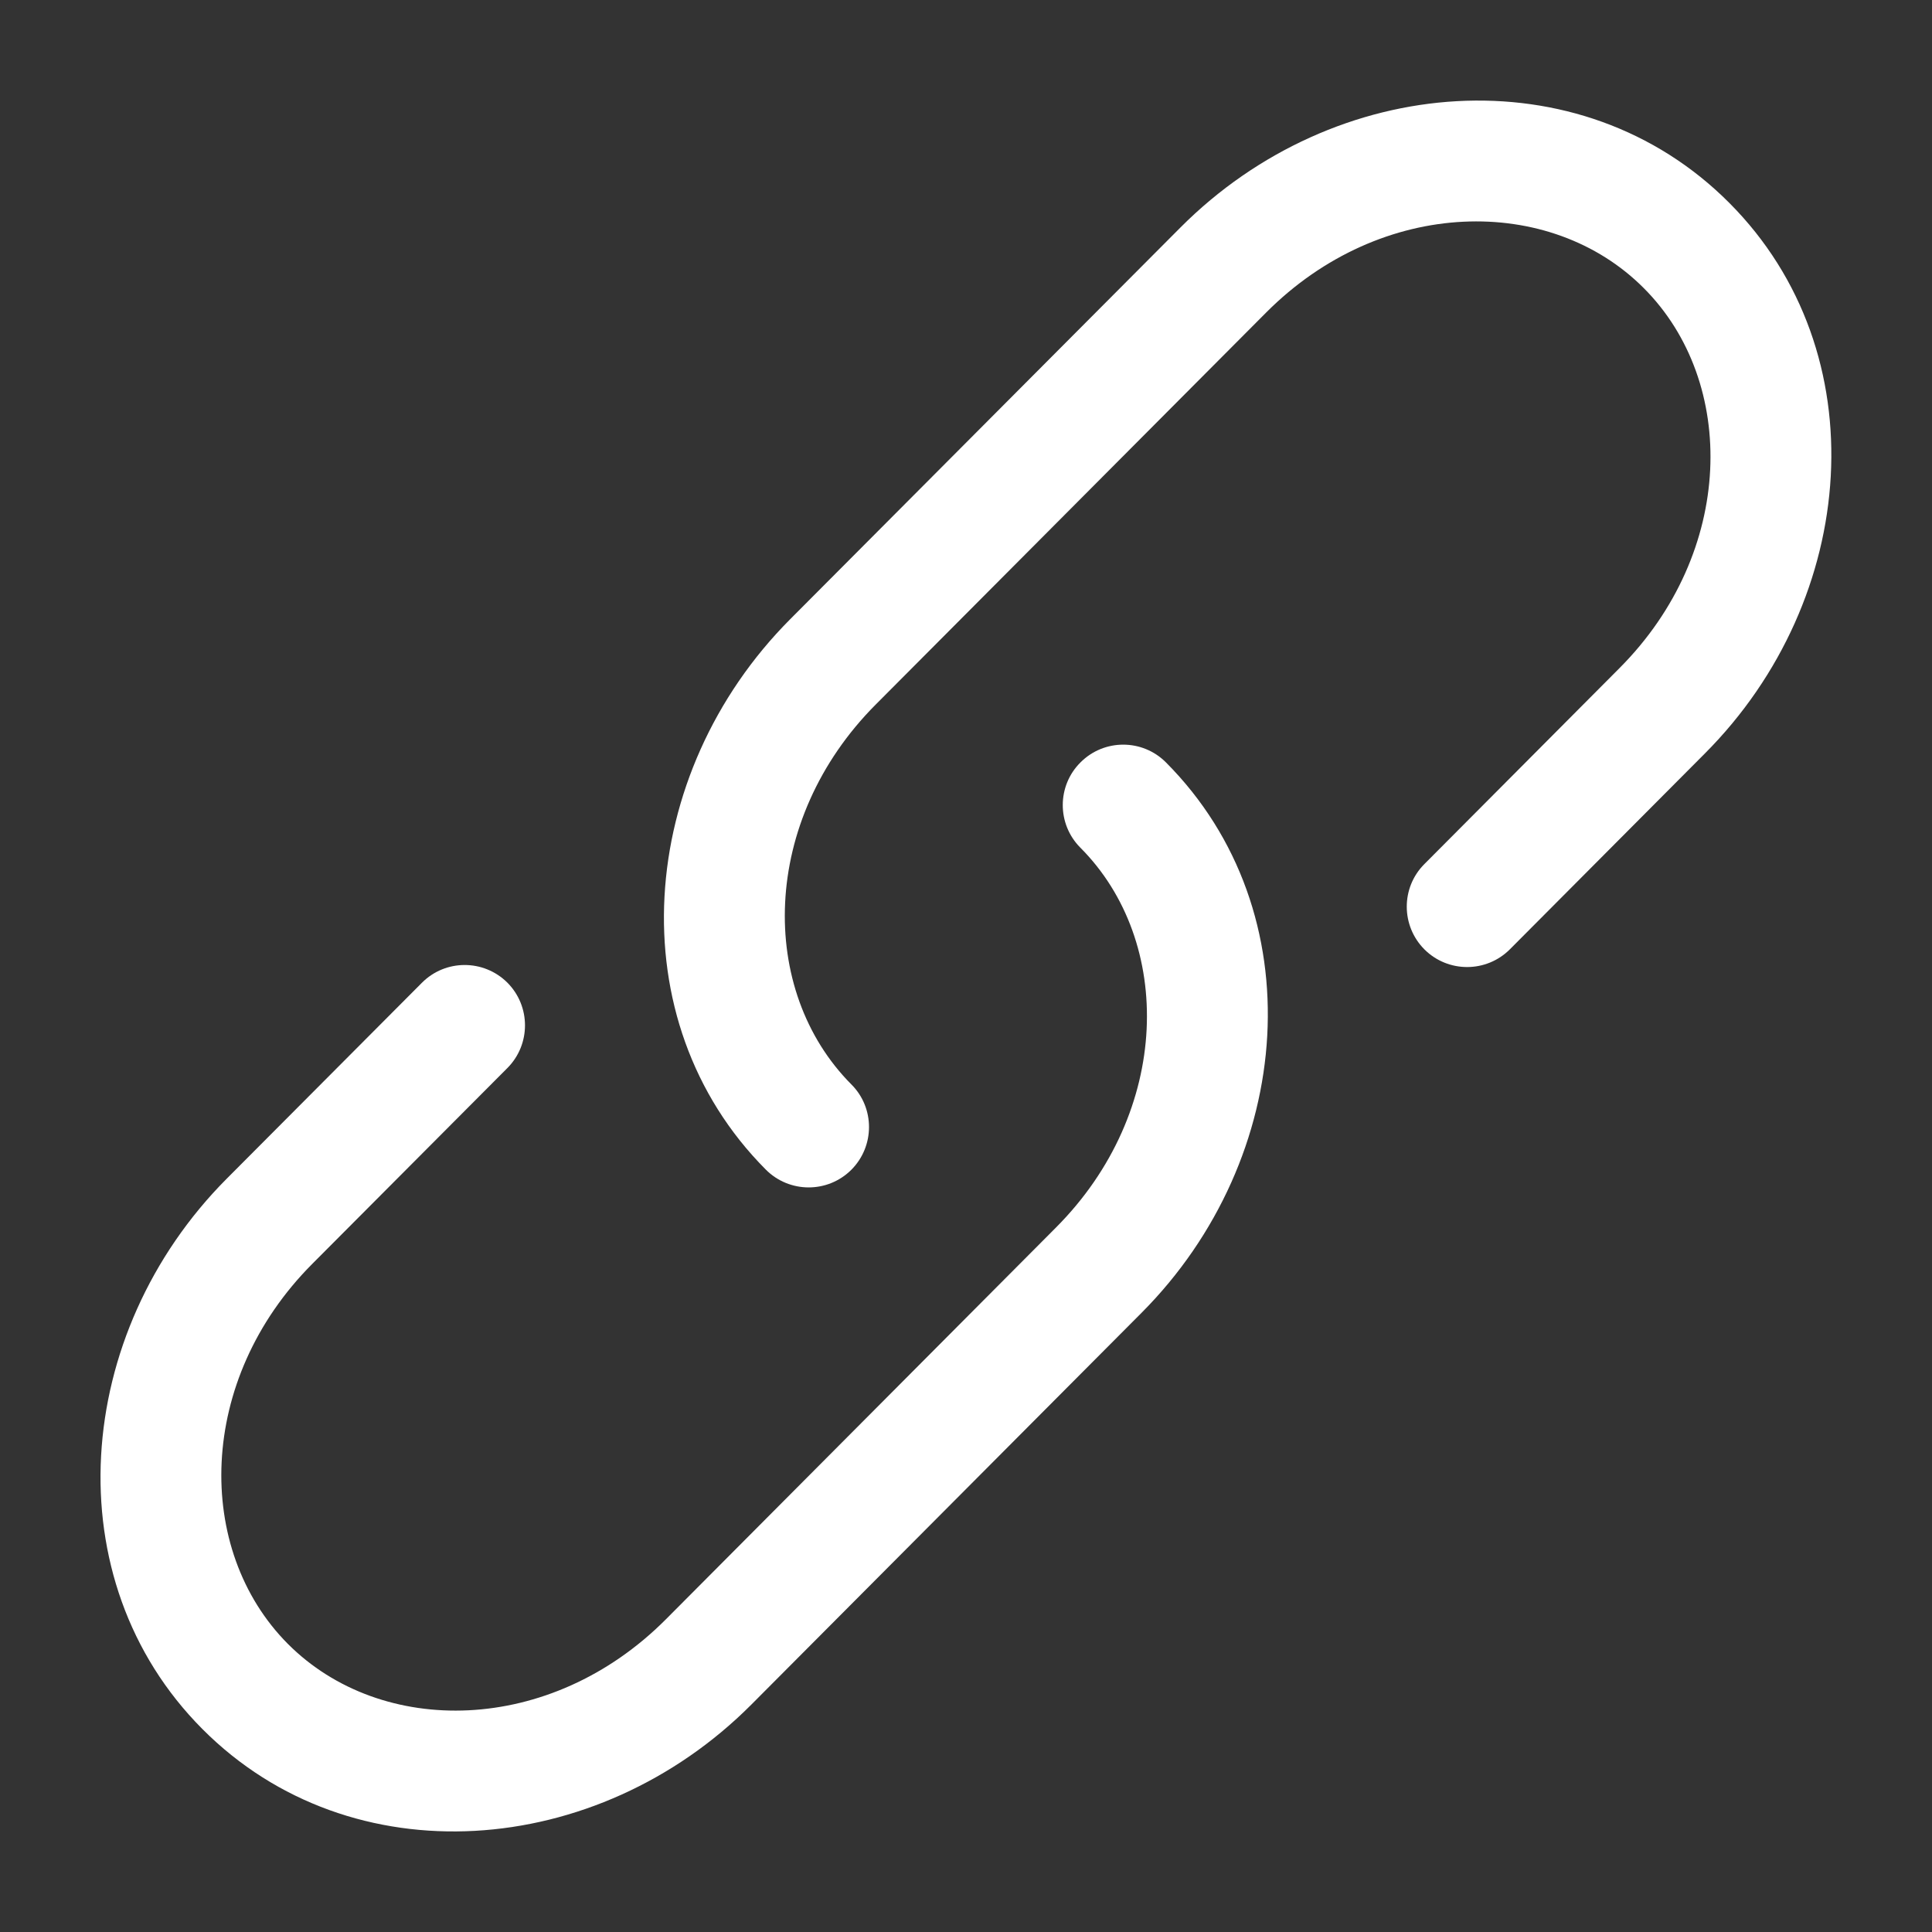 <svg xmlns="http://www.w3.org/2000/svg" width="16" height="16" viewBox="0 0 16 16" fill="none">
  <rect x="0" y="0" width="16" height="16" fill="#333333" stroke="none"/>
  <g clip-path="url(#clip0_2380_17869)">
    <path d="M10.485 2.589C11.441 1.629 12.84 1.609 13.614 2.387C14.39 3.165 14.369 4.573 13.412 5.533L11.796 7.156C11.601 7.351 11.602 7.668 11.797 7.863C11.993 8.058 12.31 8.057 12.505 7.861L14.12 6.239C15.395 4.96 15.555 2.918 14.322 1.681C13.089 0.442 11.051 0.604 9.776 1.884L6.544 5.128C5.27 6.407 5.11 8.449 6.342 9.686C6.537 9.882 6.854 9.883 7.05 9.688C7.245 9.493 7.246 9.176 7.051 8.981C6.275 8.202 6.296 6.794 7.253 5.834L10.485 2.589Z" fill="white"/>
    <path d="M9.656 6.314C9.461 6.118 9.144 6.118 8.949 6.313C8.753 6.507 8.752 6.824 8.947 7.02C9.723 7.798 9.702 9.206 8.745 10.166L5.514 13.411C4.557 14.371 3.159 14.391 2.384 13.614C1.609 12.835 1.629 11.427 2.586 10.467L4.202 8.845C4.397 8.649 4.396 8.332 4.201 8.137C4.005 7.943 3.689 7.943 3.494 8.139L1.878 9.761C0.604 11.04 0.444 13.082 1.676 14.319C2.909 15.558 4.947 15.396 6.222 14.117L9.454 10.872C10.728 9.593 10.888 7.551 9.656 6.314Z" fill="white"/>
  </g>
  <defs>
    <clipPath id="clip0_2380_17869">
      <rect width="16" height="16" fill="white"/>
    </clipPath>
  </defs>
</svg>
